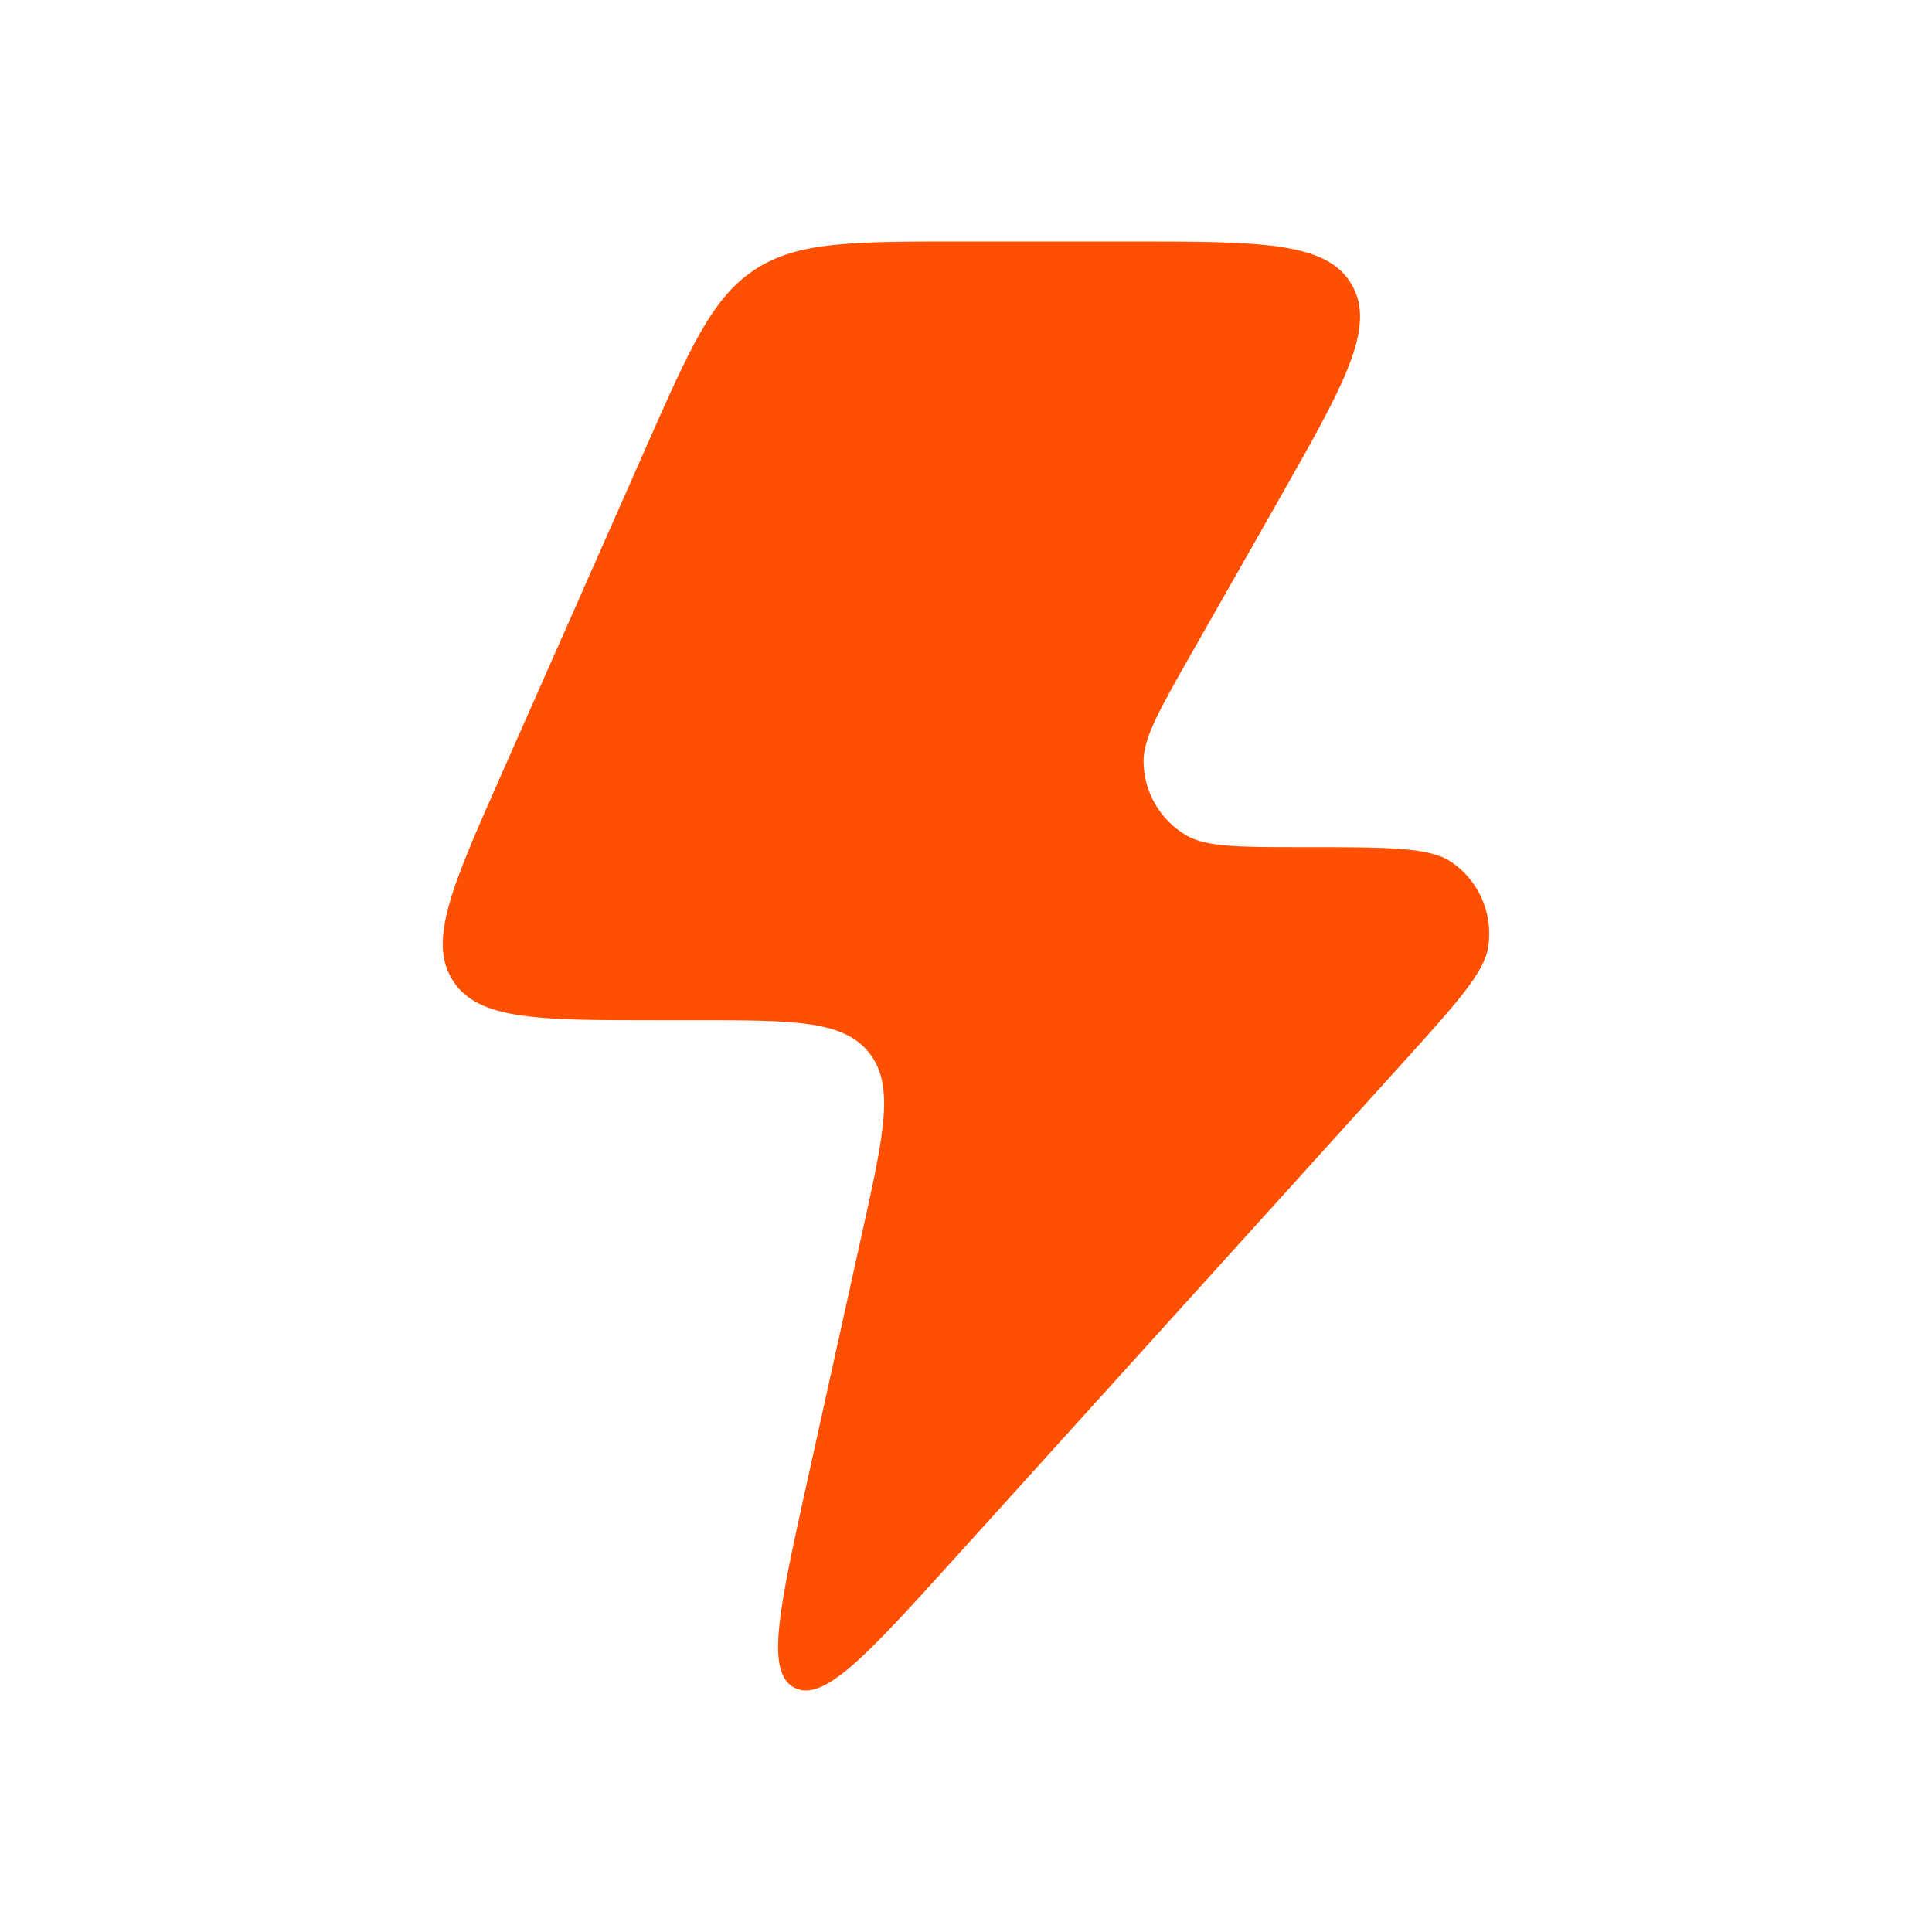 <svg width="60" height="60" viewBox="0 0 60 60" fill="none" xmlns="http://www.w3.org/2000/svg">
<path d="M21.57 31.684H20.423C16.714 31.684 14.859 31.684 14.068 30.461C13.278 29.238 14.031 27.535 15.538 24.127L20.067 13.883C21.436 10.785 22.121 9.236 23.45 8.368C24.779 7.5 26.465 7.5 29.837 7.5H35.061C39.158 7.5 41.206 7.5 41.979 8.838C42.752 10.177 41.736 11.965 39.703 15.541L37.023 20.255C36.013 22.032 35.507 22.921 35.514 23.649C35.523 24.594 36.026 25.465 36.839 25.942C37.464 26.31 38.482 26.31 40.519 26.31C43.093 26.31 44.381 26.31 45.051 26.756C45.922 27.334 46.378 28.37 46.218 29.408C46.096 30.206 45.23 31.164 43.498 33.079L29.66 48.381C26.942 51.386 25.583 52.889 24.67 52.413C23.758 51.938 24.196 49.956 25.072 45.99L26.789 38.224C27.456 35.205 27.79 33.696 26.988 32.69C26.185 31.684 24.647 31.684 21.57 31.684Z" fill="#FF4F00"/>
</svg>
